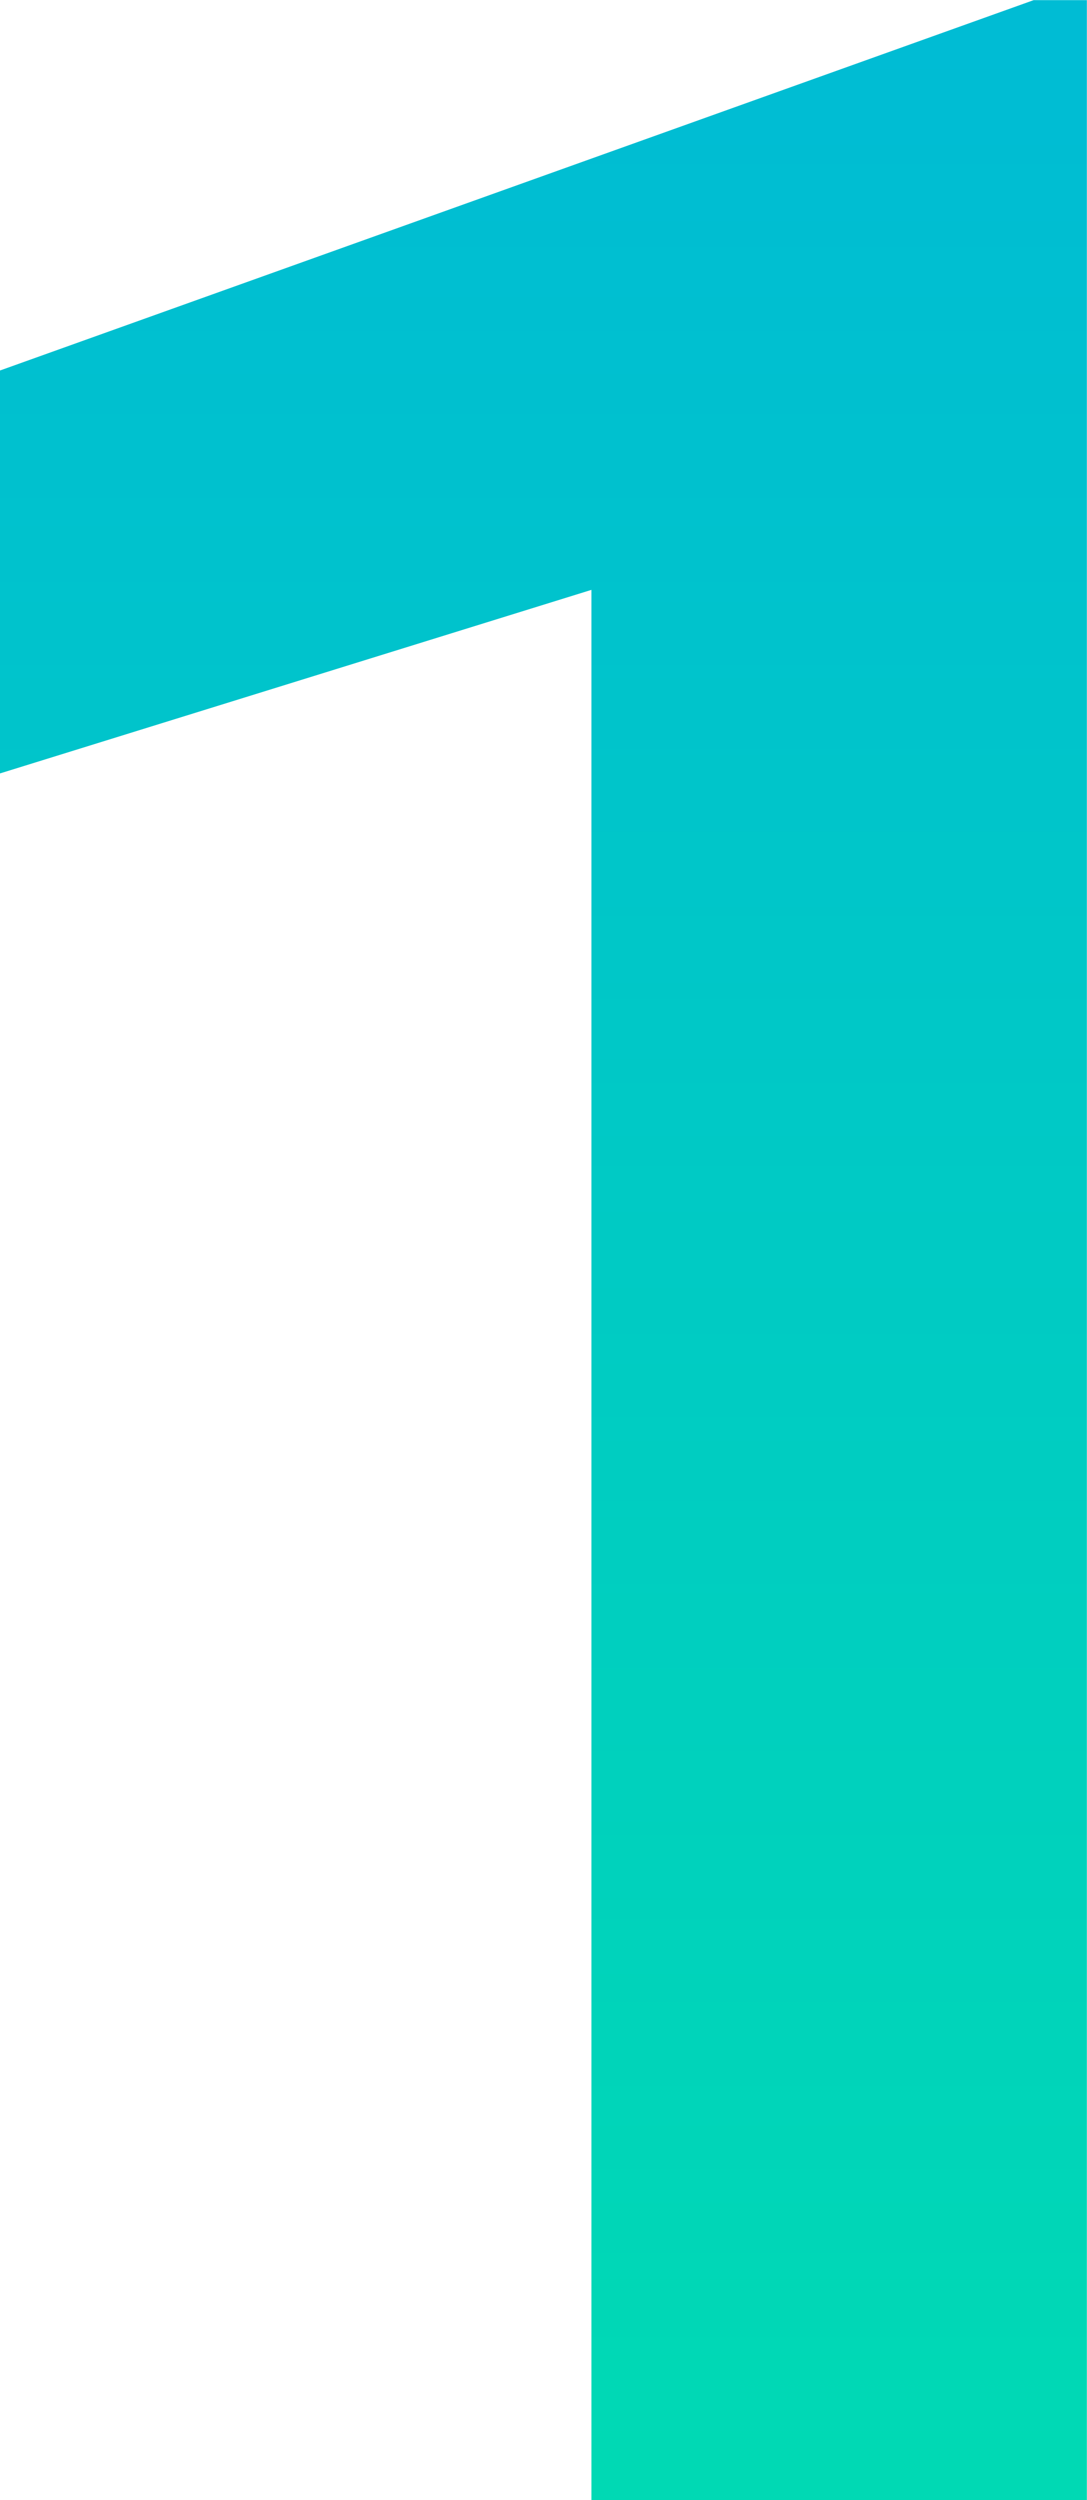 <svg xmlns="http://www.w3.org/2000/svg" xmlns:xlink="http://www.w3.org/1999/xlink" width="8.05" height="18.51" viewBox="0 0 8.05 18.51">
  <defs>
    <linearGradient id="linear-gradient" x1="0.5" x2="0.5" y2="1" gradientUnits="objectBoundingBox">
      <stop offset="0" stop-color="#00bbd5"/>
      <stop offset="1" stop-color="#00dab3"/>
    </linearGradient>
  </defs>
  <path id="交差_5" data-name="交差 5" d="M31.5,30V15.857l-4.38,1.359V14.233l7.655-2.742h.394V30Z" transform="translate(-27.12 -11.49)" fill="url(#linear-gradient)"/>
</svg>
